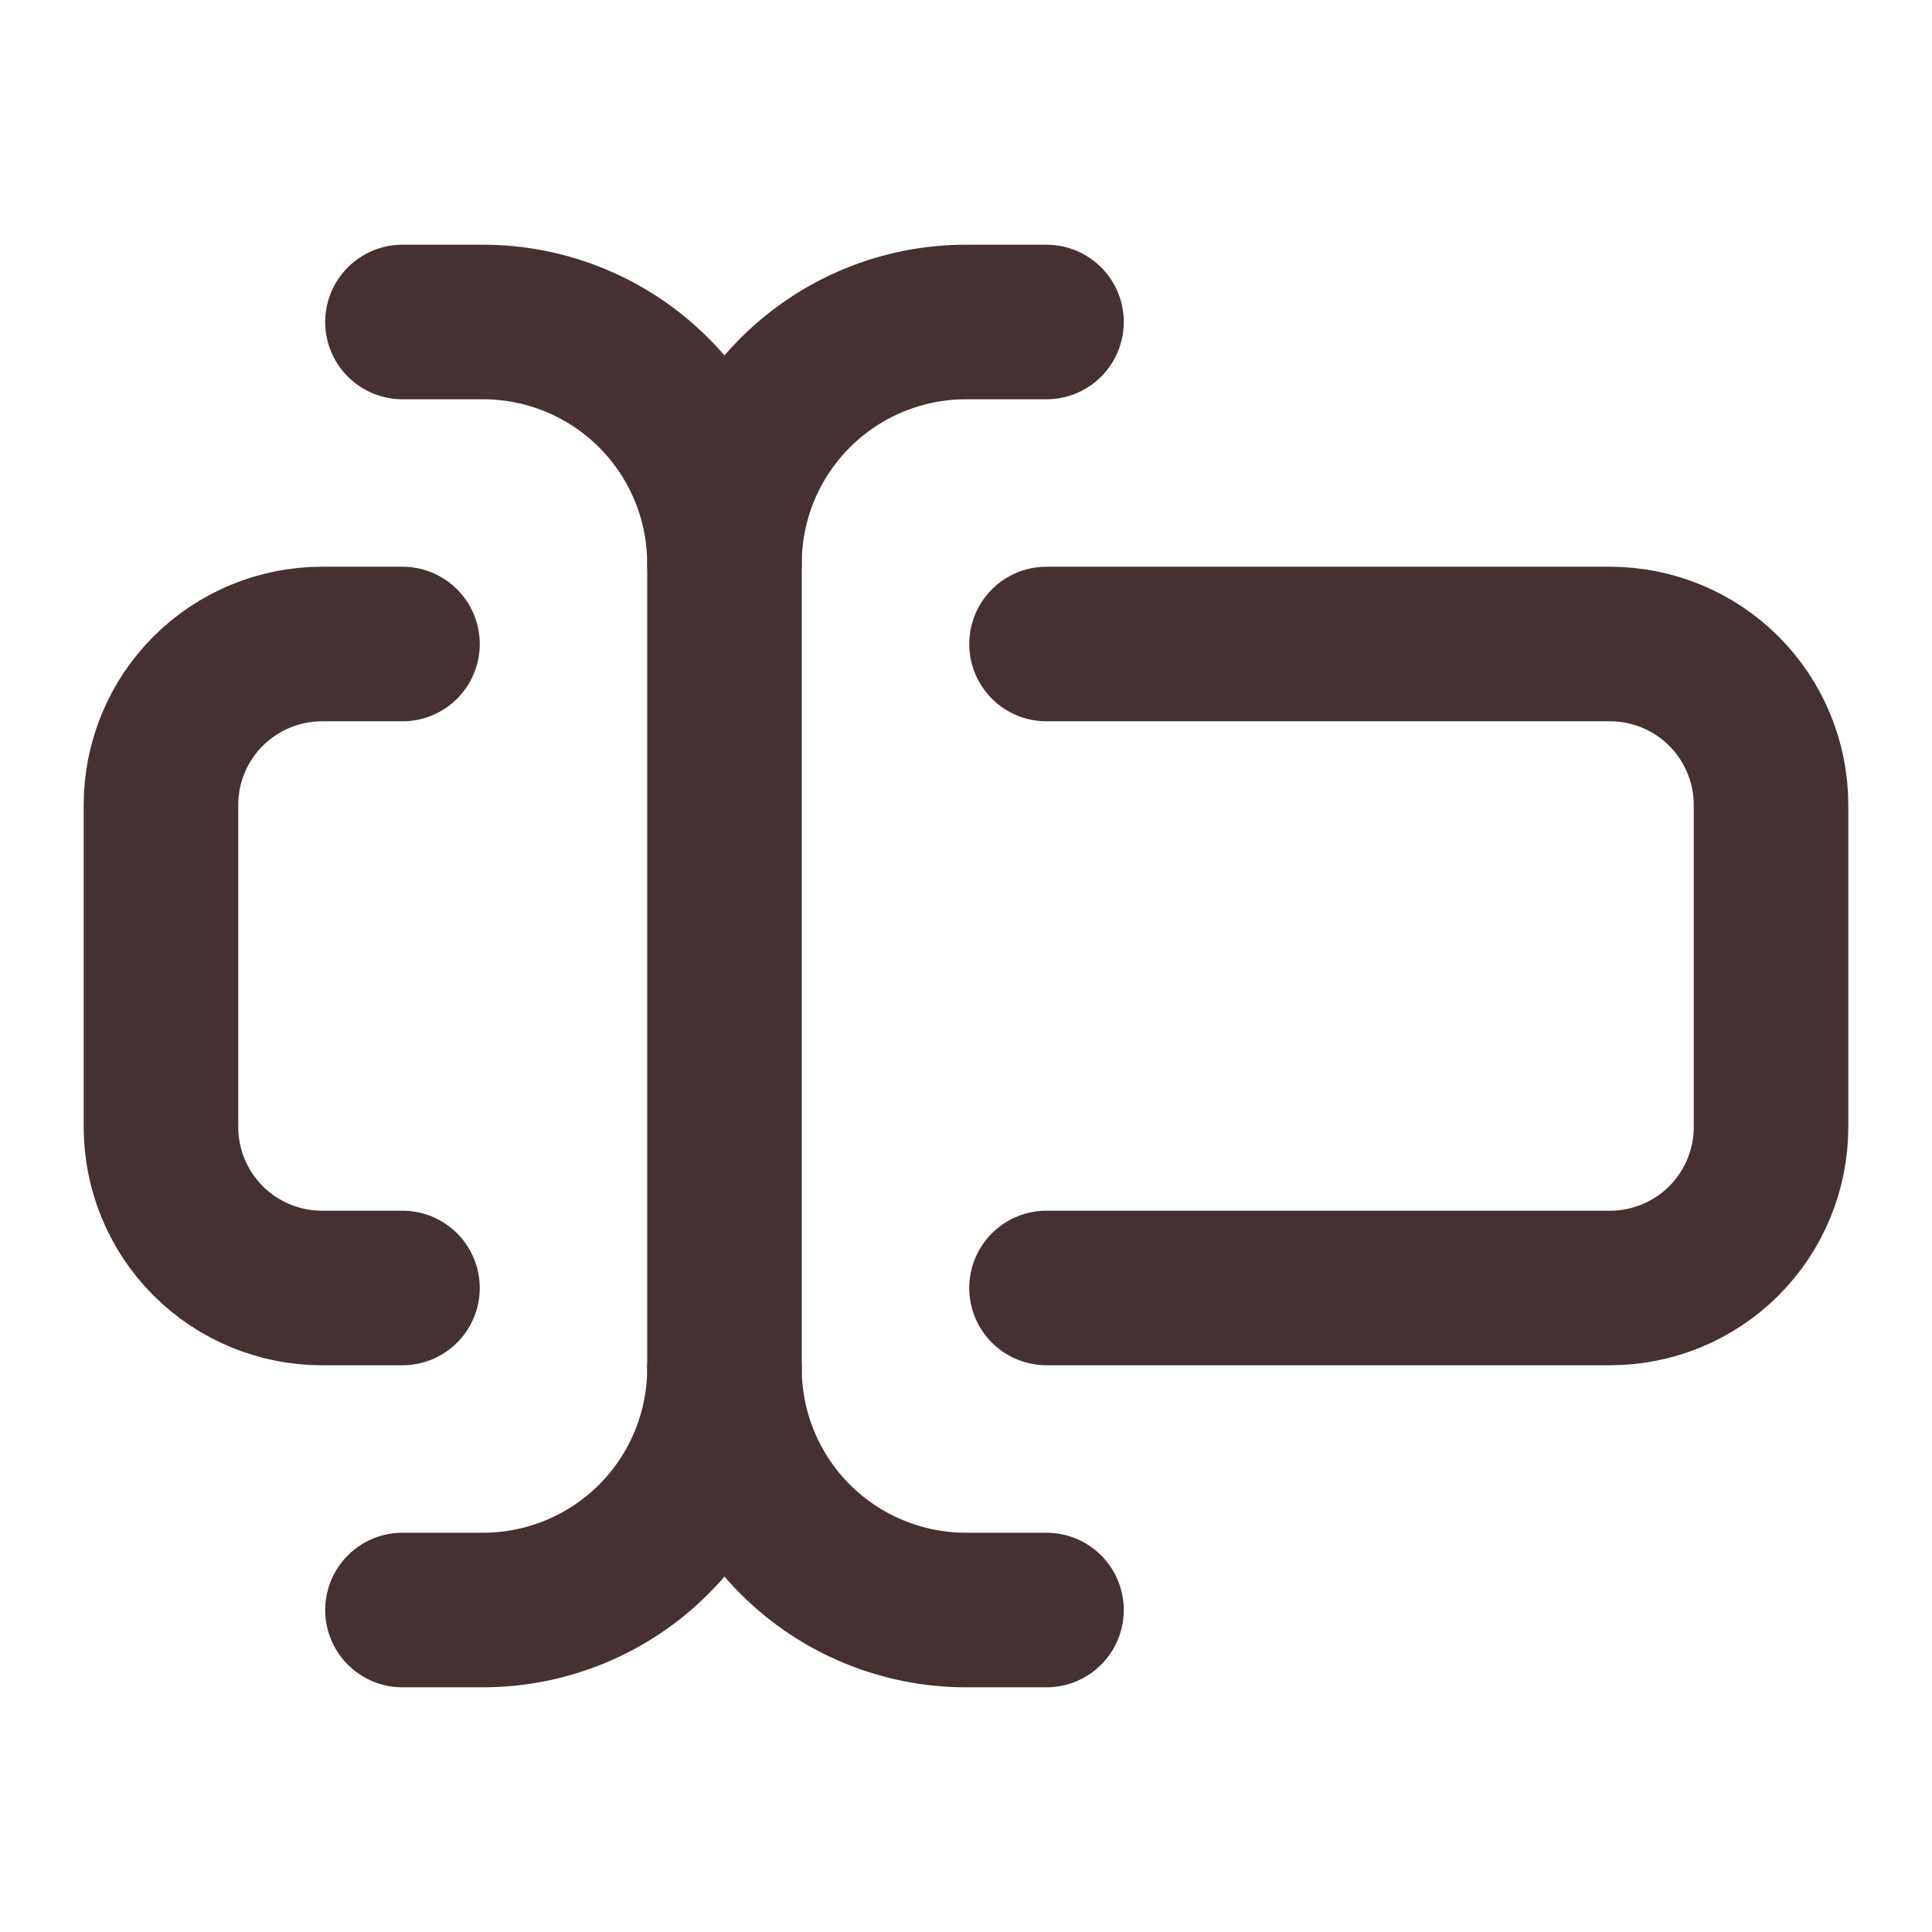 <svg width="50" height="50" viewBox="0 0 50 50" fill="none" xmlns="http://www.w3.org/2000/svg">
<path d="M10.416 8.333H12.499C14.157 8.333 15.747 8.992 16.919 10.164C18.091 11.336 18.749 12.926 18.749 14.583C18.749 12.926 19.408 11.336 20.58 10.164C21.752 8.992 23.342 8.333 24.999 8.333H27.083" stroke="#453131" stroke-width="4" stroke-linecap="round" stroke-linejoin="round"/>
<path d="M27.083 41.667H24.999C23.342 41.667 21.752 41.008 20.58 39.836C19.408 38.664 18.749 37.074 18.749 35.417C18.749 37.074 18.091 38.664 16.919 39.836C15.747 41.008 14.157 41.667 12.499 41.667H10.416" stroke="#453131" stroke-width="4" stroke-linecap="round" stroke-linejoin="round"/>
<path d="M10.416 33.333H8.333C7.228 33.333 6.168 32.894 5.386 32.113C4.605 31.331 4.166 30.272 4.166 29.167V20.833C4.166 19.728 4.605 18.668 5.386 17.887C6.168 17.106 7.228 16.667 8.333 16.667H10.416" stroke="#453131" stroke-width="4" stroke-linecap="round" stroke-linejoin="round"/>
<path d="M27.084 16.667H41.667C42.772 16.667 43.832 17.106 44.614 17.887C45.395 18.668 45.834 19.728 45.834 20.833V29.167C45.834 30.272 45.395 31.331 44.614 32.113C43.832 32.894 42.772 33.333 41.667 33.333H27.084" stroke="#453131" stroke-width="4" stroke-linecap="round" stroke-linejoin="round"/>
<path d="M18.75 14.583V35.417" stroke="#453131" stroke-width="4" stroke-linecap="round" stroke-linejoin="round"/>
</svg>
